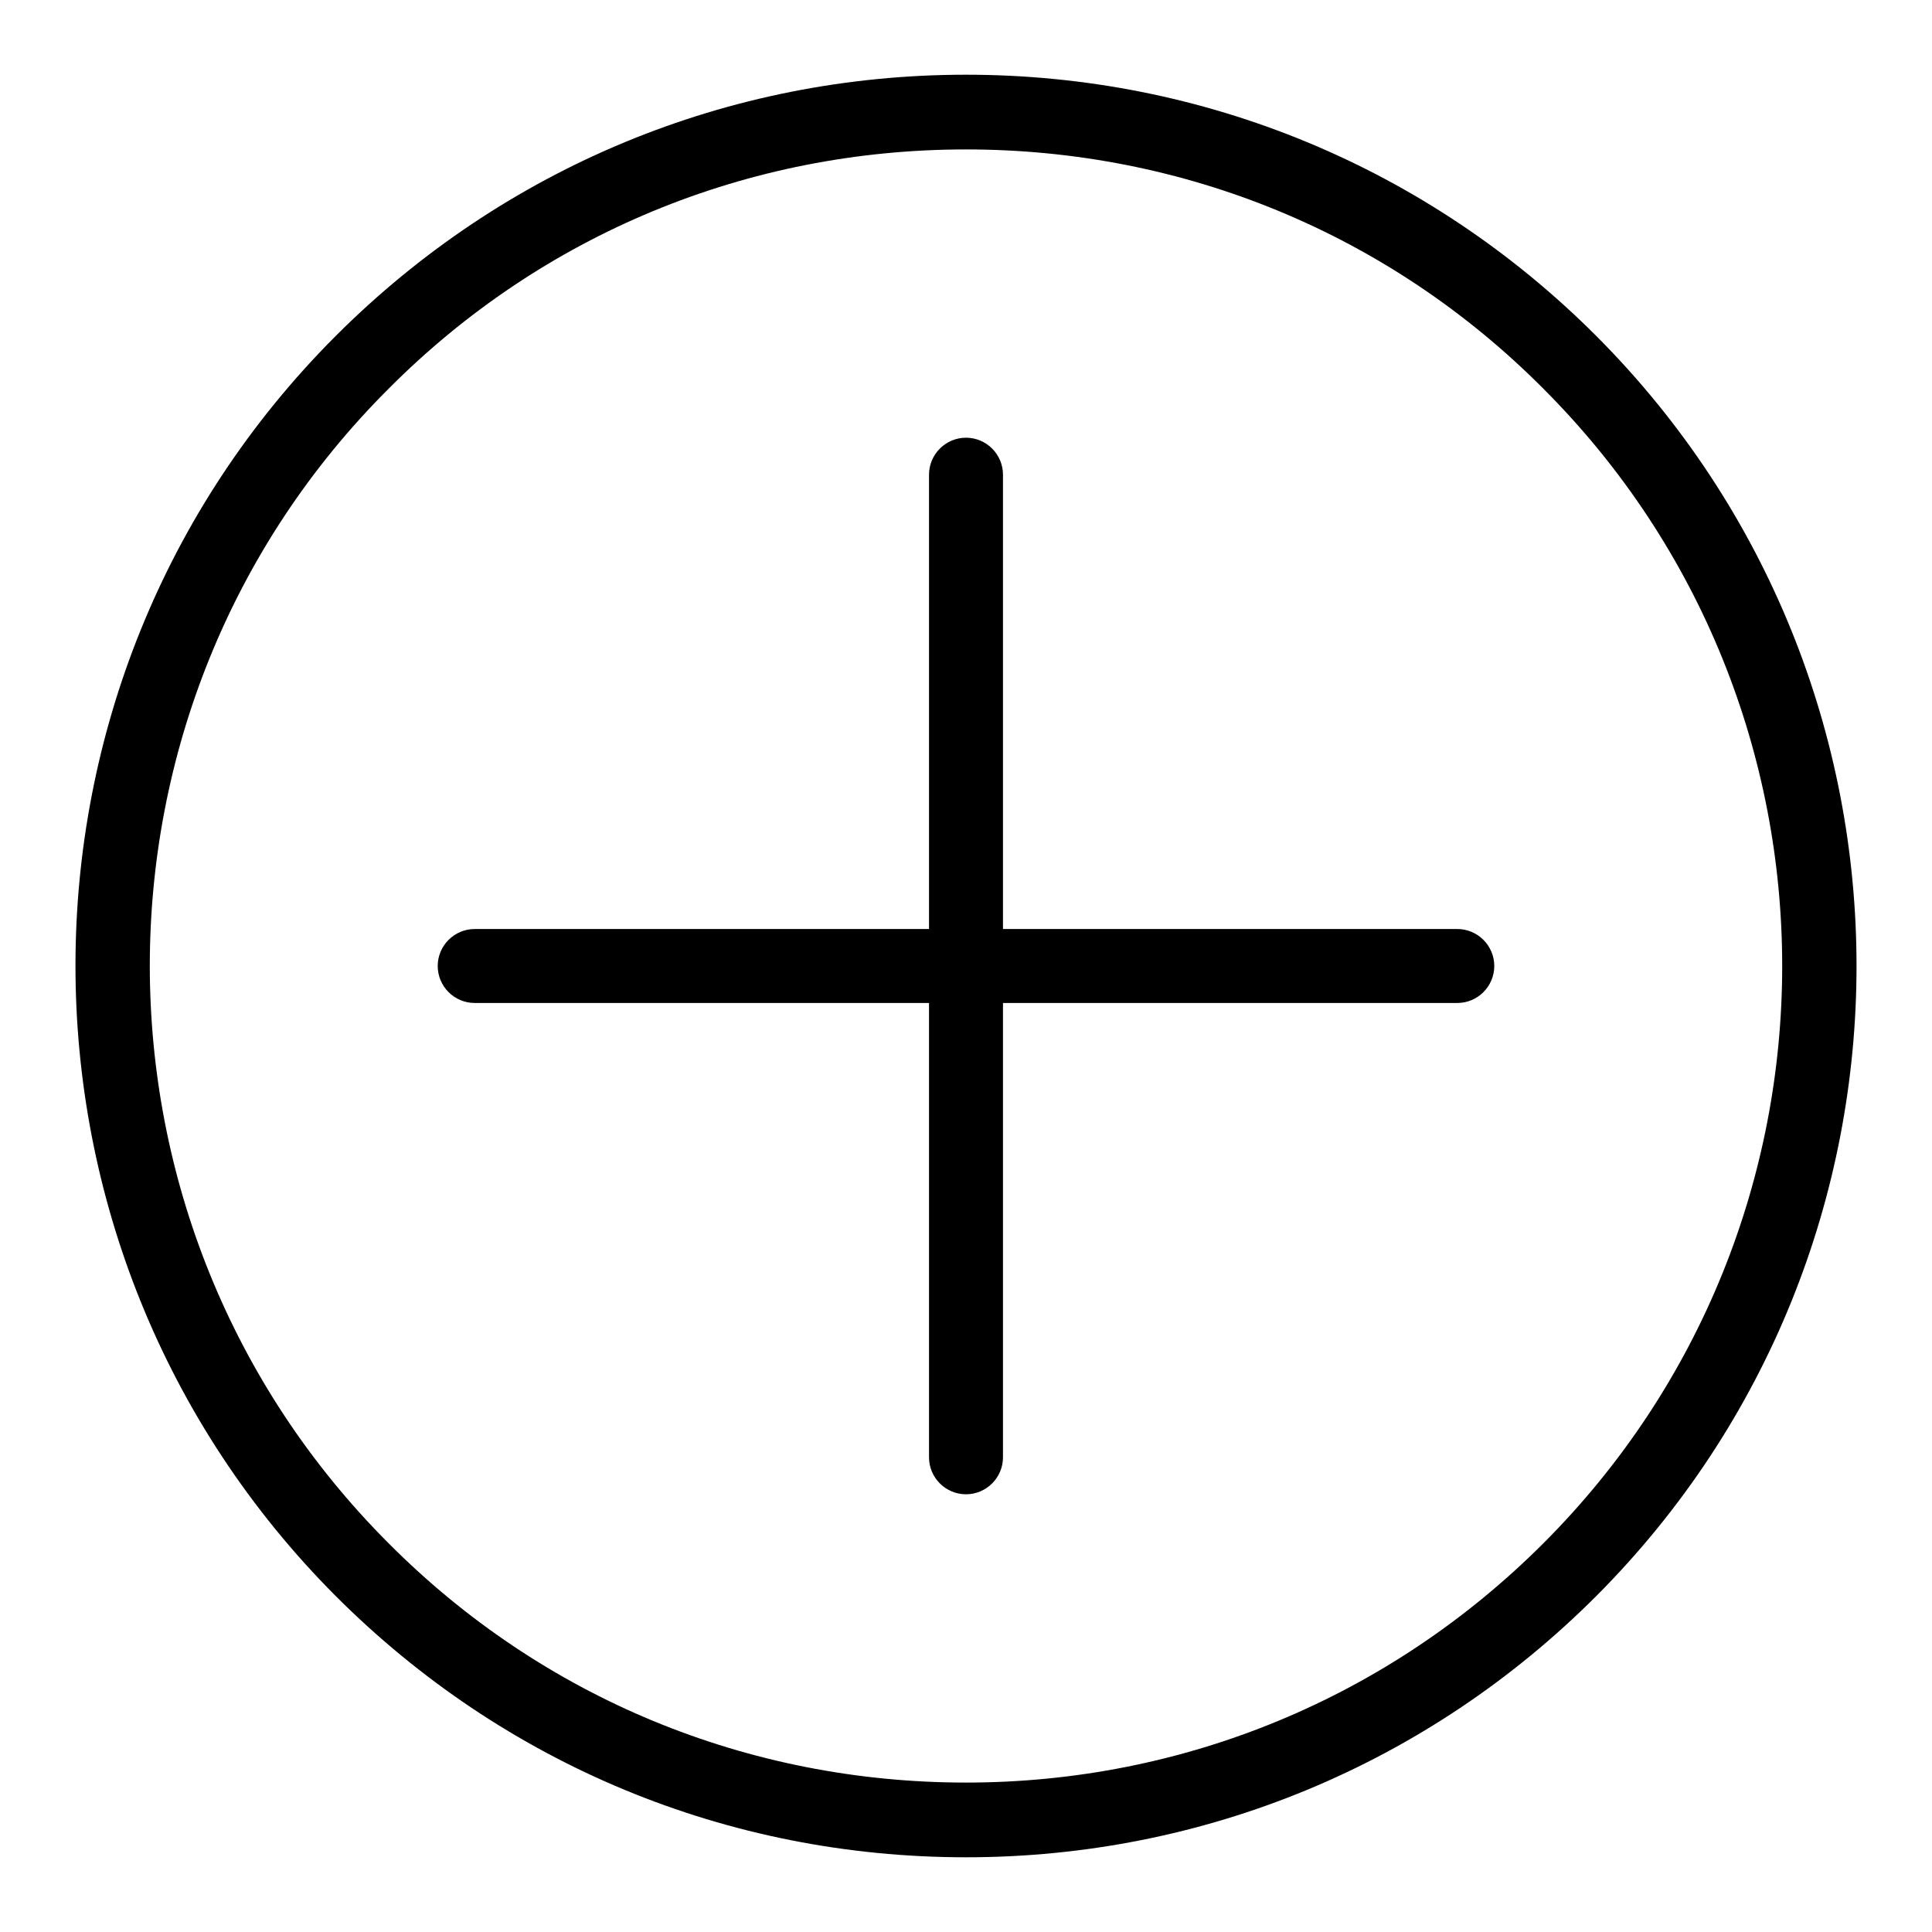 <?xml version="1.0" encoding="utf-8"?>
<!-- Svg Vector Icons : http://www.onlinewebfonts.com/icon -->
<!DOCTYPE svg PUBLIC "-//W3C//DTD SVG 1.1//EN" "http://www.w3.org/Graphics/SVG/1.1/DTD/svg11.dtd">
<svg version="1.1" xmlns="http://www.w3.org/2000/svg" xmlns:xlink="http://www.w3.org/1999/xlink" x="0px" y="0px" viewBox="0 0 256 256" enable-background="new 0 0 256 256" xml:space="preserve">
<g><g><path fill="#000000" d="M211.5,44.5C189.2,22.2,159.5,9.9,128,9.9c-31.5,0-61.2,12.3-83.5,34.6c-46,46-46,120.9,0,167c22.3,22.3,51.9,34.6,83.5,34.6c31.5,0,61.2-12.3,83.5-34.6C257.5,165.4,257.5,90.6,211.5,44.5z M204.5,204.5c-20.4,20.4-47.6,31.7-76.5,31.7c-28.9,0-56.1-11.2-76.5-31.7c-42.2-42.2-42.2-110.9,0-153C71.9,31,99.1,19.8,128,19.8c28.9,0,56.1,11.2,76.5,31.7C246.7,93.7,246.7,162.3,204.5,204.5z"/><path fill="#000000" d="M193.1,123.1h-60.2V62.9c0-2.7-2.2-4.9-4.9-4.9s-4.9,2.2-4.9,4.9v60.2H62.9c-2.7,0-4.9,2.2-4.9,4.9c0,2.7,2.2,4.9,4.9,4.9h60.2v60.2c0,2.7,2.2,4.9,4.9,4.9s4.9-2.2,4.9-4.9v-60.2h60.2c2.7,0,4.9-2.2,4.9-4.9C198,125.3,195.8,123.1,193.1,123.1z"/></g></g>
</svg>